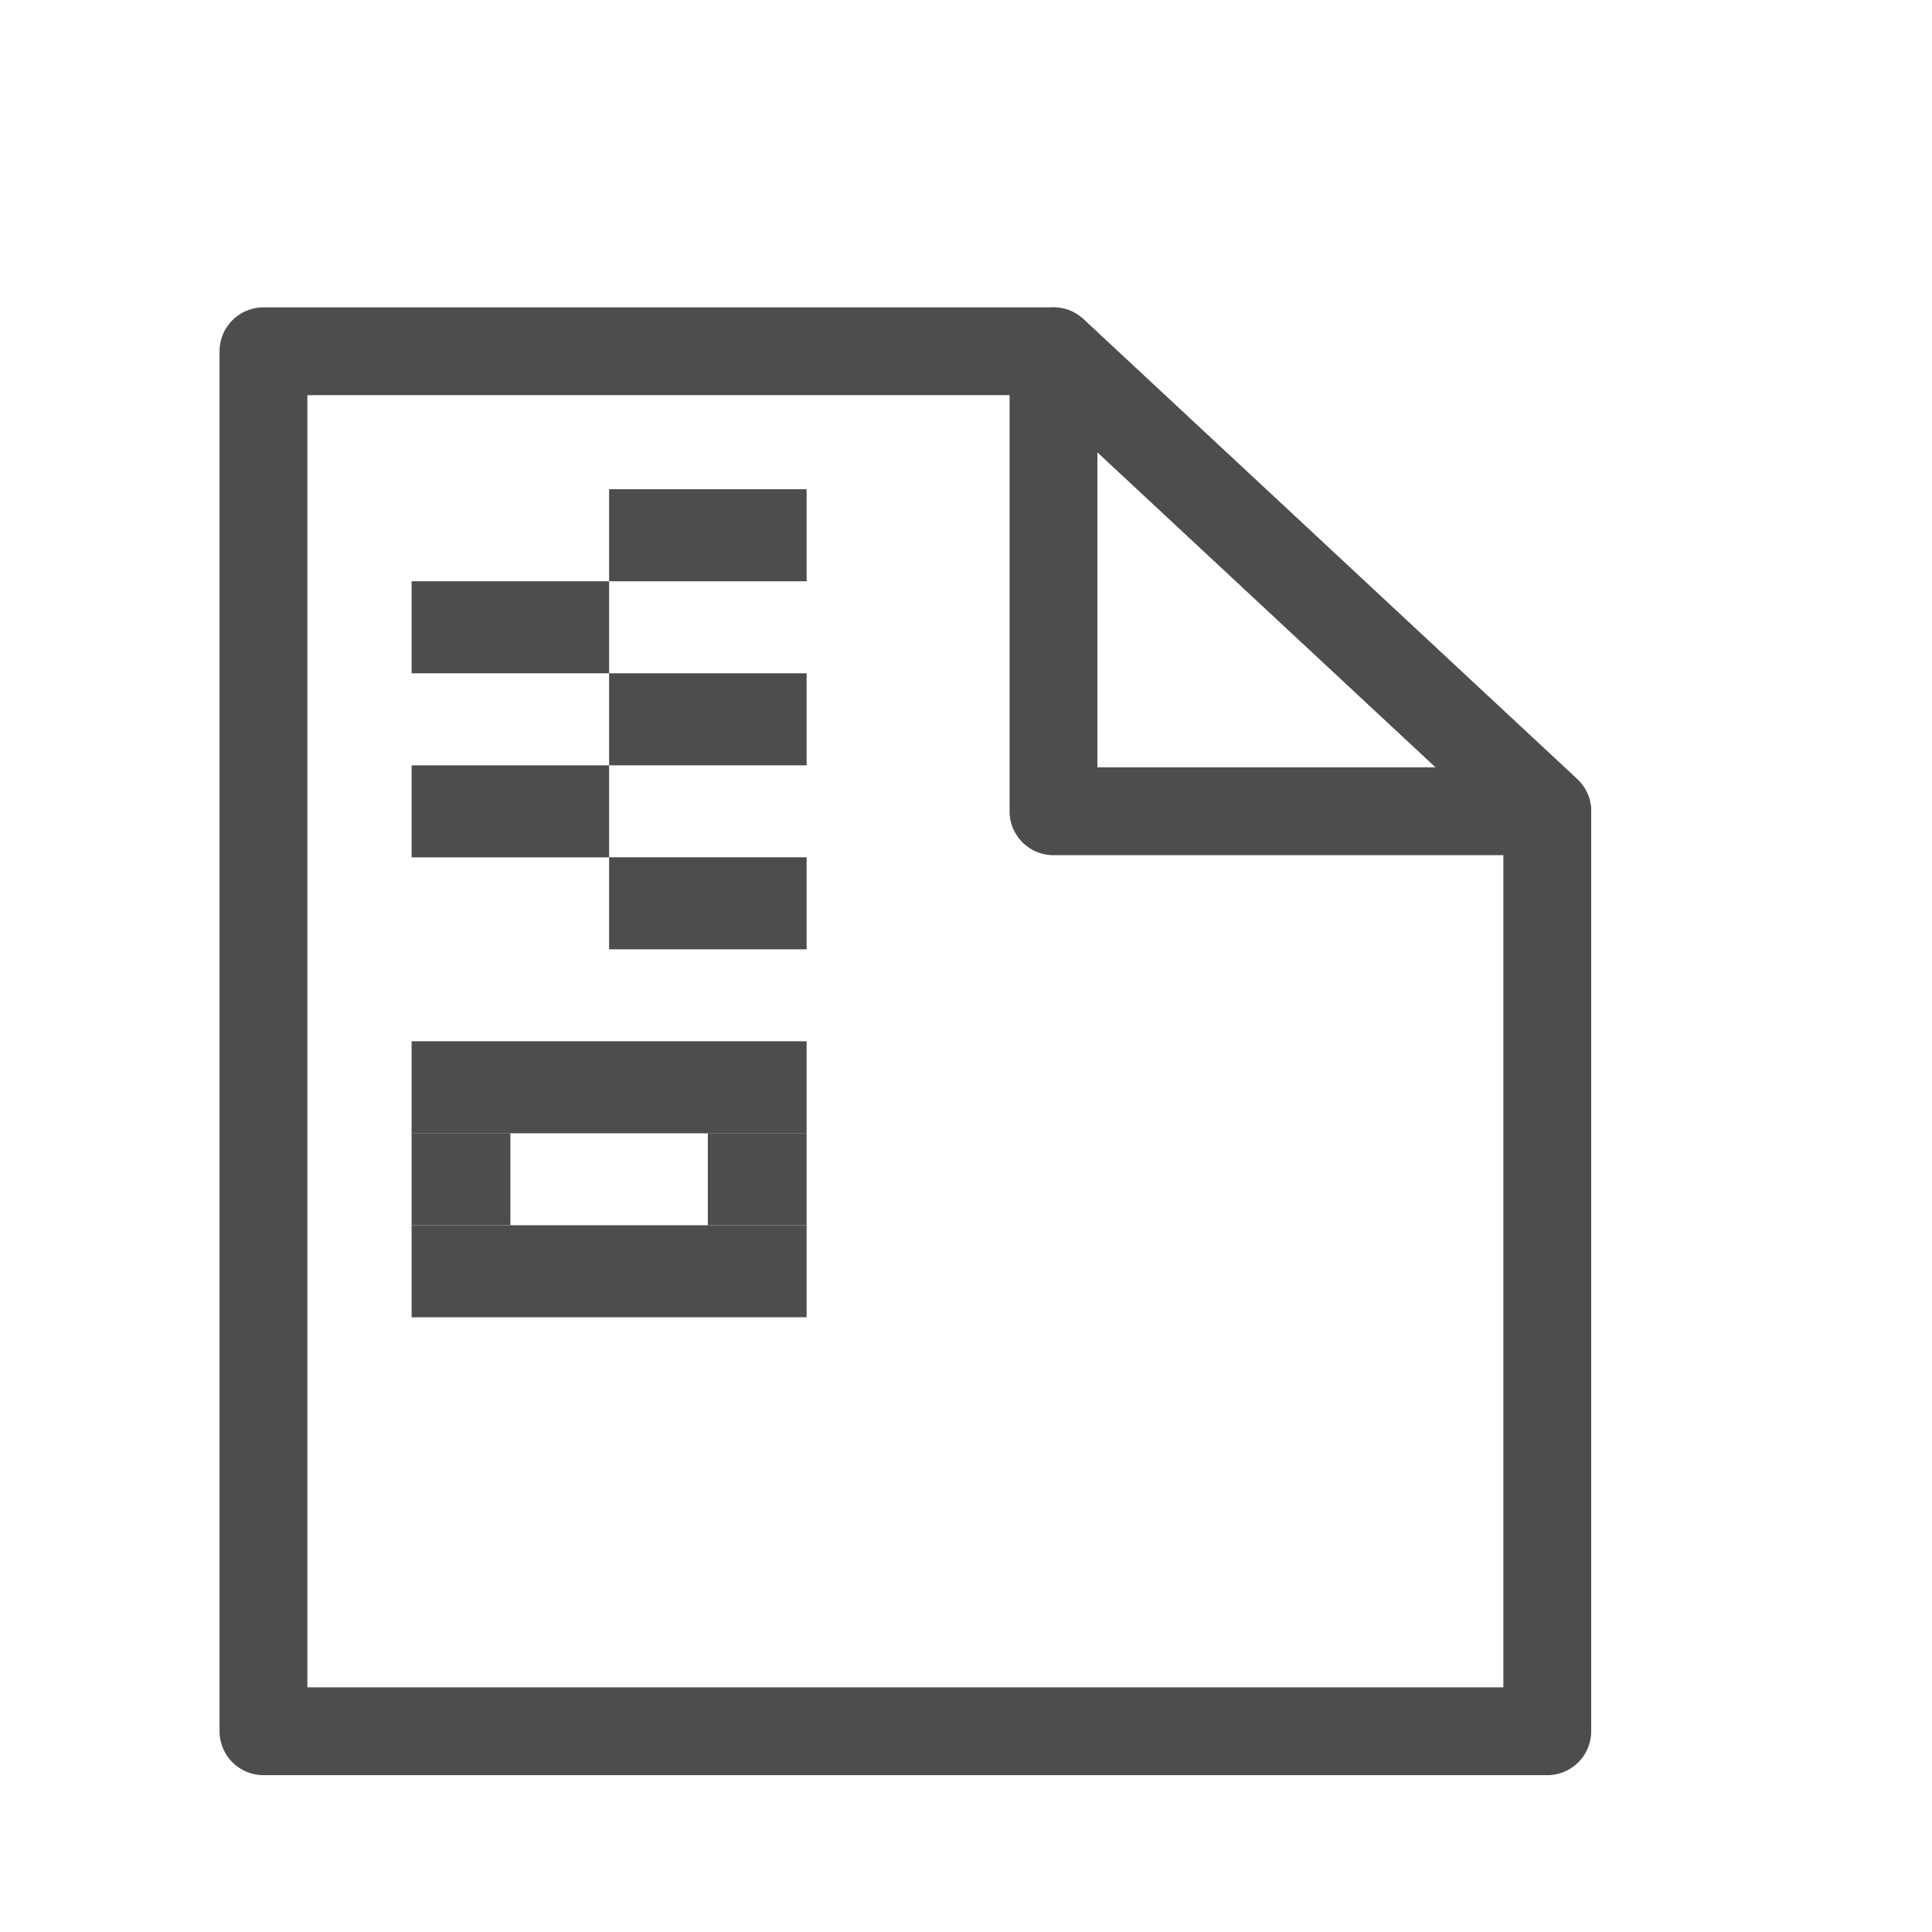 <svg width="22" height="22" viewBox="0 0 22 22" fill="none" xmlns="http://www.w3.org/2000/svg">
<path d="M3 4H11.996L17.619 9.238V19.714H3V4Z" stroke="#4D4D4D" stroke-linejoin="round"/>
<path d="M11.996 4L17.619 9.238H11.996V4Z" stroke="#4D4D4D" stroke-linejoin="round"/>
<rect x="7.198" y="5.833" width="1.725" height="0.524" fill="#333333" stroke="#4D4D4D" stroke-width="0.524"/>
<rect x="4.949" y="6.881" width="1.725" height="0.524" fill="#333333" stroke="#4D4D4D" stroke-width="0.524"/>
<rect x="7.198" y="7.929" width="1.725" height="0.524" fill="#333333" stroke="#4D4D4D" stroke-width="0.524"/>
<rect x="4.949" y="8.977" width="1.725" height="0.524" fill="#333333" stroke="#4D4D4D" stroke-width="0.524"/>
<rect x="7.198" y="10.024" width="1.725" height="0.524" fill="#333333" stroke="#4D4D4D" stroke-width="0.524"/>
<rect x="4.949" y="12.119" width="3.974" height="0.524" fill="#333333" stroke="#4D4D4D" stroke-width="0.524"/>
<rect x="4.949" y="14.214" width="3.974" height="0.524" fill="#333333" stroke="#4D4D4D" stroke-width="0.524"/>
<rect x="4.949" y="13.166" width="0.601" height="0.524" fill="#333333" stroke="#4D4D4D" stroke-width="0.524"/>
<rect x="8.322" y="13.166" width="0.601" height="0.524" fill="#333333" stroke="#4D4D4D" stroke-width="0.524"/>
</svg>
